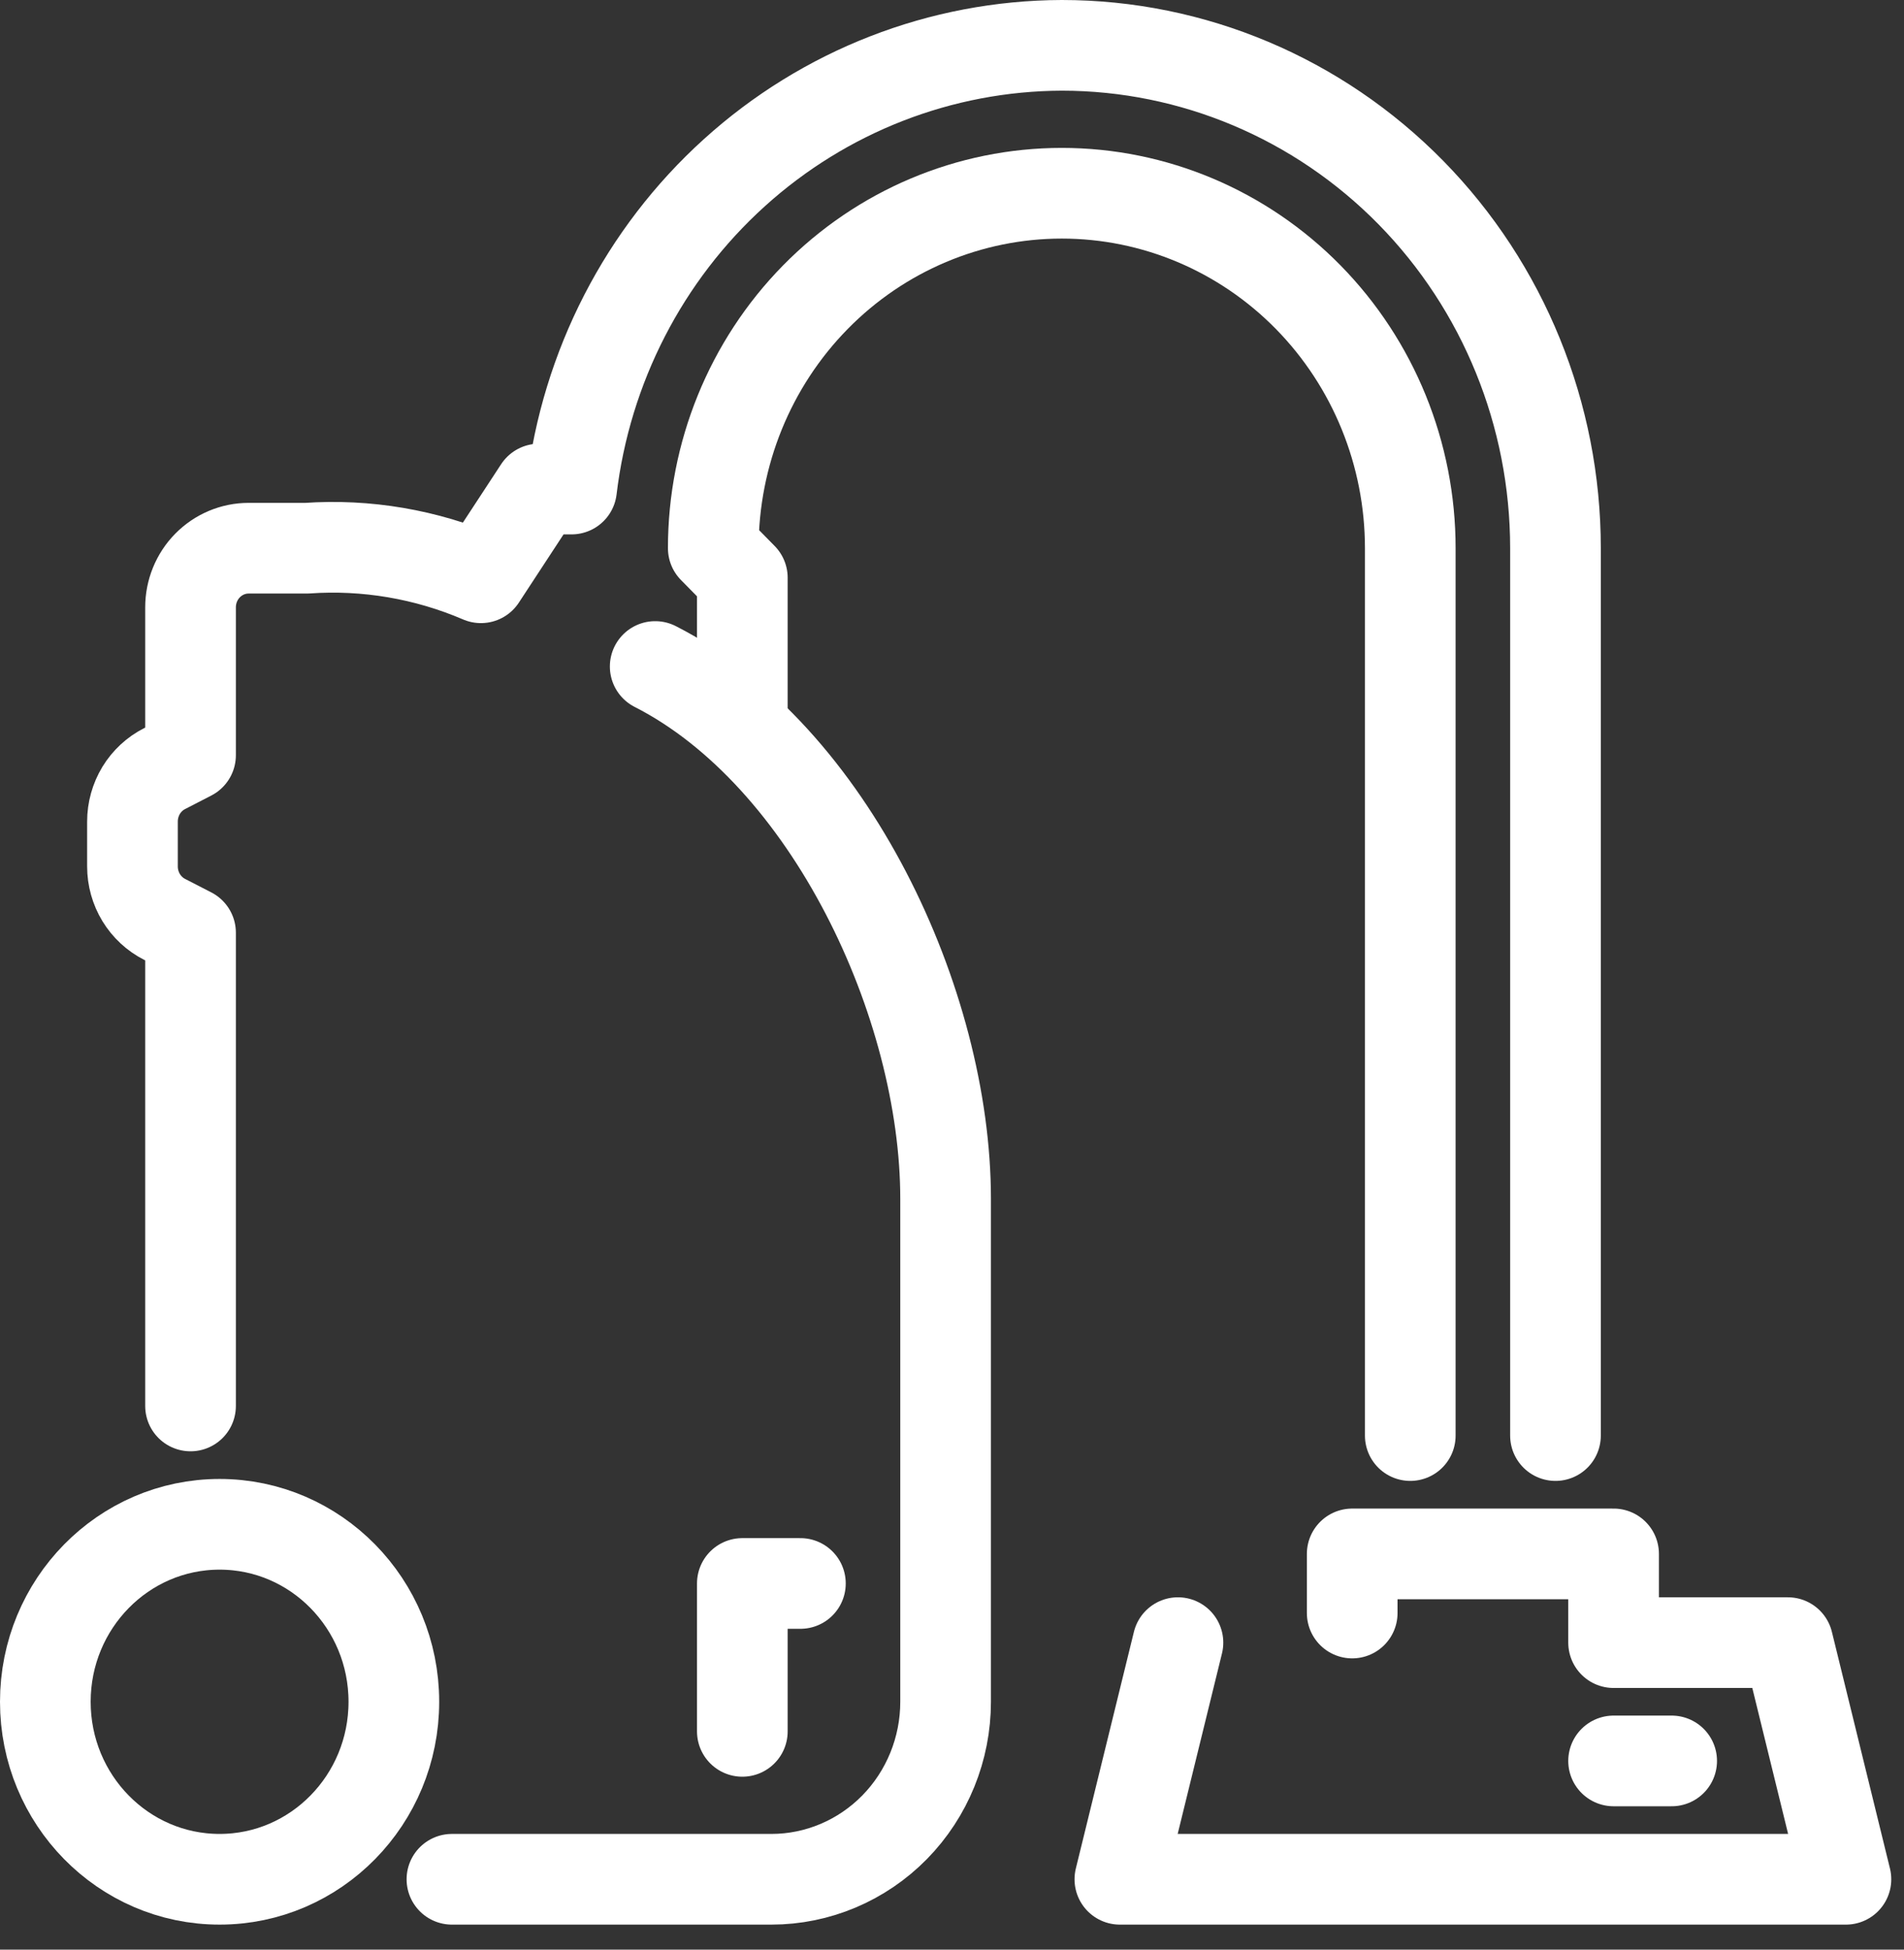 <?xml version="1.0" encoding="UTF-8"?> <svg xmlns="http://www.w3.org/2000/svg" width="42" height="43" viewBox="0 0 42 43" fill="none"><rect x="0" y="0" width="42" height="43" fill="#333333" stroke="none"/> <path d="M31.109 31.662V12.091C31.109 10.014 30.299 8.023 28.858 6.555C27.416 5.087 25.461 4.262 23.422 4.262C21.383 4.262 19.428 5.087 17.986 6.555C16.544 8.023 15.734 10.014 15.734 12.091L16.375 12.743V16.005" stroke="white" stroke-width="2" stroke-linecap="round" stroke-linejoin="round"></path> <path d="M9.969 41.448H17.016C18.035 41.448 19.013 41.035 19.734 40.301C20.454 39.567 20.859 38.572 20.859 37.533V26.443C20.859 22.131 18.297 16.657 14.453 14.7" stroke="white" stroke-width="2" stroke-linecap="round" stroke-linejoin="round"></path> <path d="M34.312 31.662V12.091C34.312 9.149 33.165 6.328 31.123 4.248C29.08 2.168 26.31 1 23.422 1V1C20.758 1.009 18.189 2.008 16.198 3.81C14.206 5.612 12.93 8.093 12.608 10.786H11.891L10.609 12.743C9.396 12.223 8.079 11.999 6.766 12.091H5.484C5.145 12.091 4.819 12.228 4.578 12.473C4.338 12.717 4.203 13.049 4.203 13.395V16.657L3.633 16.951C3.419 17.059 3.24 17.225 3.114 17.431C2.989 17.638 2.922 17.876 2.922 18.119V19.11C2.922 19.353 2.989 19.591 3.114 19.797C3.24 20.003 3.419 20.17 3.633 20.278L4.203 20.571V31.009" stroke="white" stroke-width="2" stroke-linecap="round" stroke-linejoin="round"></path> <path d="M4.844 41.448C6.967 41.448 8.688 39.695 8.688 37.533C8.688 35.372 6.967 33.619 4.844 33.619C2.721 33.619 1 35.372 1 37.533C1 39.695 2.721 41.448 4.844 41.448Z" stroke="white" stroke-width="2" stroke-linecap="round" stroke-linejoin="round"></path> <path d="M16.375 38.186V34.924H17.656" stroke="white" stroke-width="2" stroke-linecap="round" stroke-linejoin="round"></path> <path d="M25.984 36.229L24.703 41.448H40.719L39.438 36.229H35.594V34.272H29.828V35.576" stroke="white" stroke-width="2" stroke-linecap="round" stroke-linejoin="round"></path> <path d="M36.875 38.838H35.594" stroke="white" stroke-width="2" stroke-linecap="round" stroke-linejoin="round"></path> </svg> 
